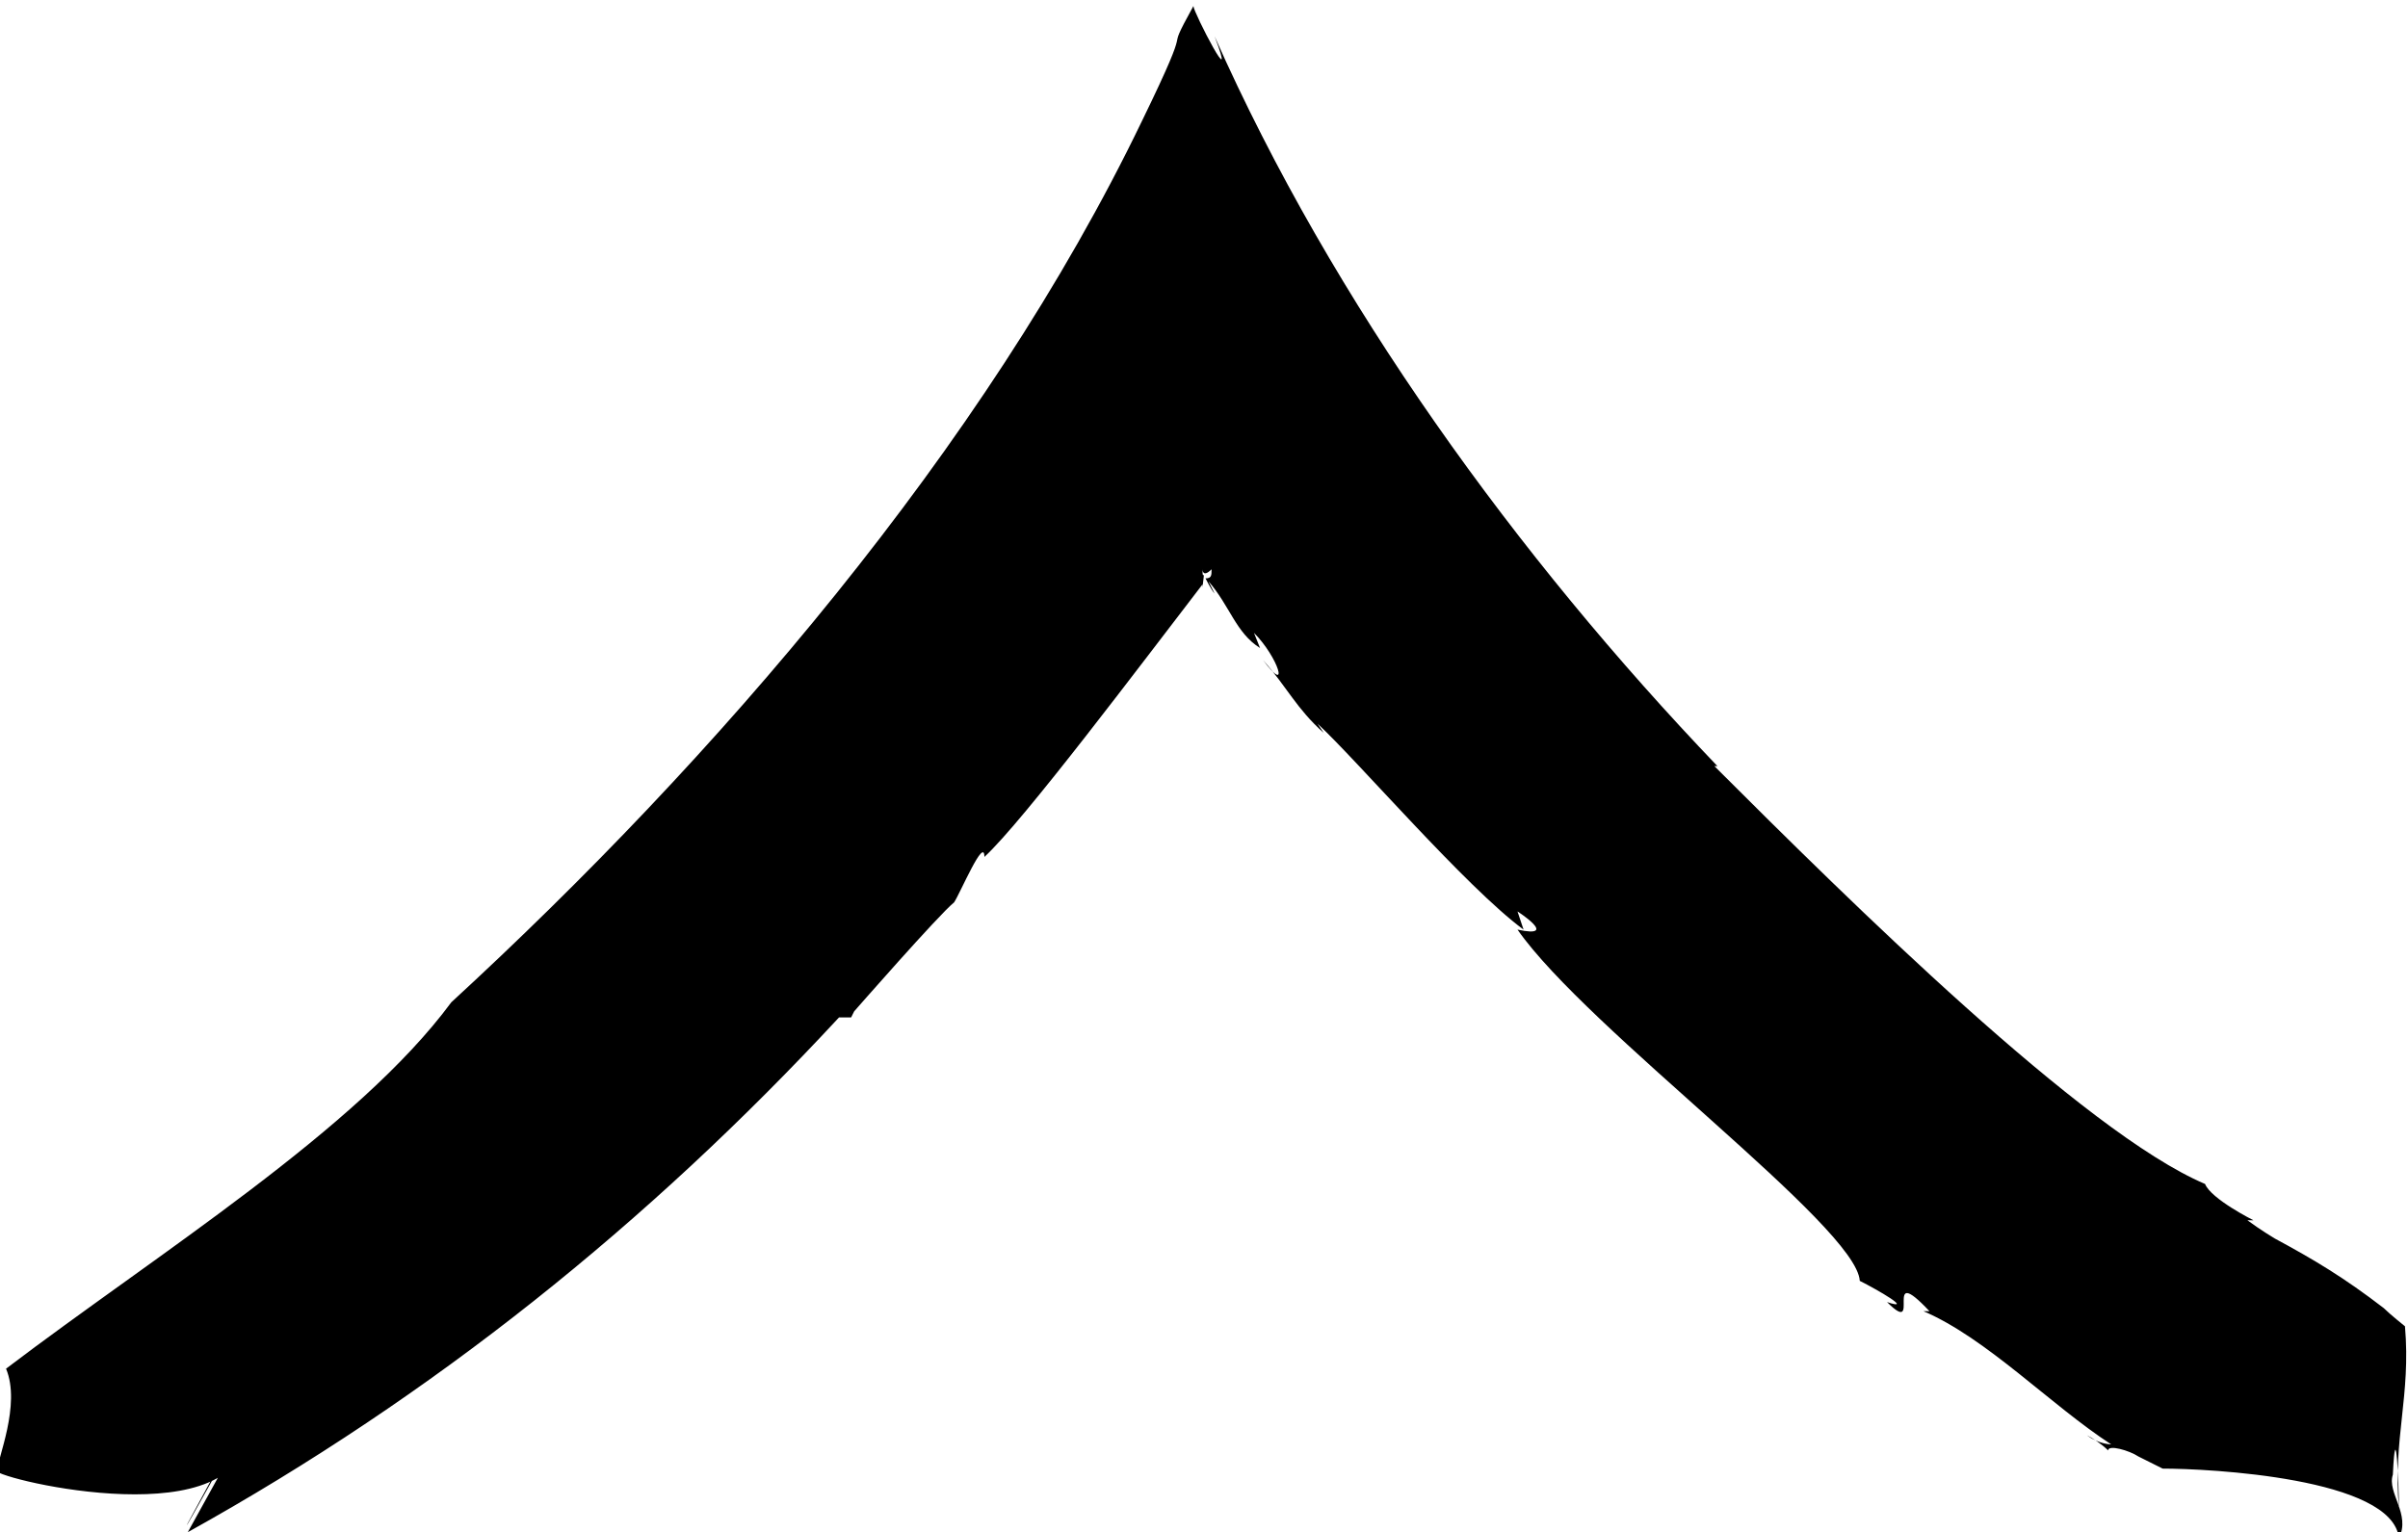 <?xml version="1.0" encoding="UTF-8"?>
<svg xmlns="http://www.w3.org/2000/svg" viewBox="0 0 7.95 5.06">
  <path d="M2.82,3.34s.28-.32.33-.36c.02-.03.1-.22.1-.15.13-.12.52-.64.72-.9h0s0-.02,0-.05h0c0,.05.01-.02,0,.06v-.04.03s0-.06,0,0c0,0,0-.04,0-.02,0,0,0-.02,0-.03,0,0,0,.03.03,0,0,.02,0,.03-.02.03h0s.02.04.03.05l-.02-.04c.07.08.09.17.17.22l-.02-.05c.08.08.12.21.03.09.08.09.11.16.2.24l-.02-.03c.13.12.49.54.68.68l-.02-.06s.14.09,0,.06c.23.33,1.12.98,1.13,1.16.06.03.18.1.09.07.12.12-.02-.14.14.03h-.02c.21.09.42.31.62.44,0,0-.04,0-.08-.03.02.01.05.03.07.05,0-.02.07,0,.1.02h0s.06.03.08.04h0c.15,0,.76.03.78.23.04-.08-.04-.15-.02-.21.01-.21.02.04.02.11-.02-.23.04-.37.02-.6h0s-.05-.04-.07-.06c-.13-.1-.23-.16-.36-.23h0s-.05-.03-.09-.06h.02s-.14-.07-.16-.12c-.4-.17-1.17-.93-1.62-1.38h.01c-.66-.69-1.27-1.53-1.66-2.41.08.21-.07-.08-.07-.1-.11.2.02-.01-.17.38-.52,1.08-1.41,2.11-2.28,2.91-.31.42-.97.83-1.47,1.21.05.12-.03.3-.03.34.06.04.88.22.82-.18l-.19.35c-.03.06.18-.32.19-.34v.07c0-.07,0-.02.02,0v-.08l-.21.38.2-.37v.02-.02l-.2.37c.81-.45,1.52-1.02,2.15-1.7h.04Z"/>
</svg>